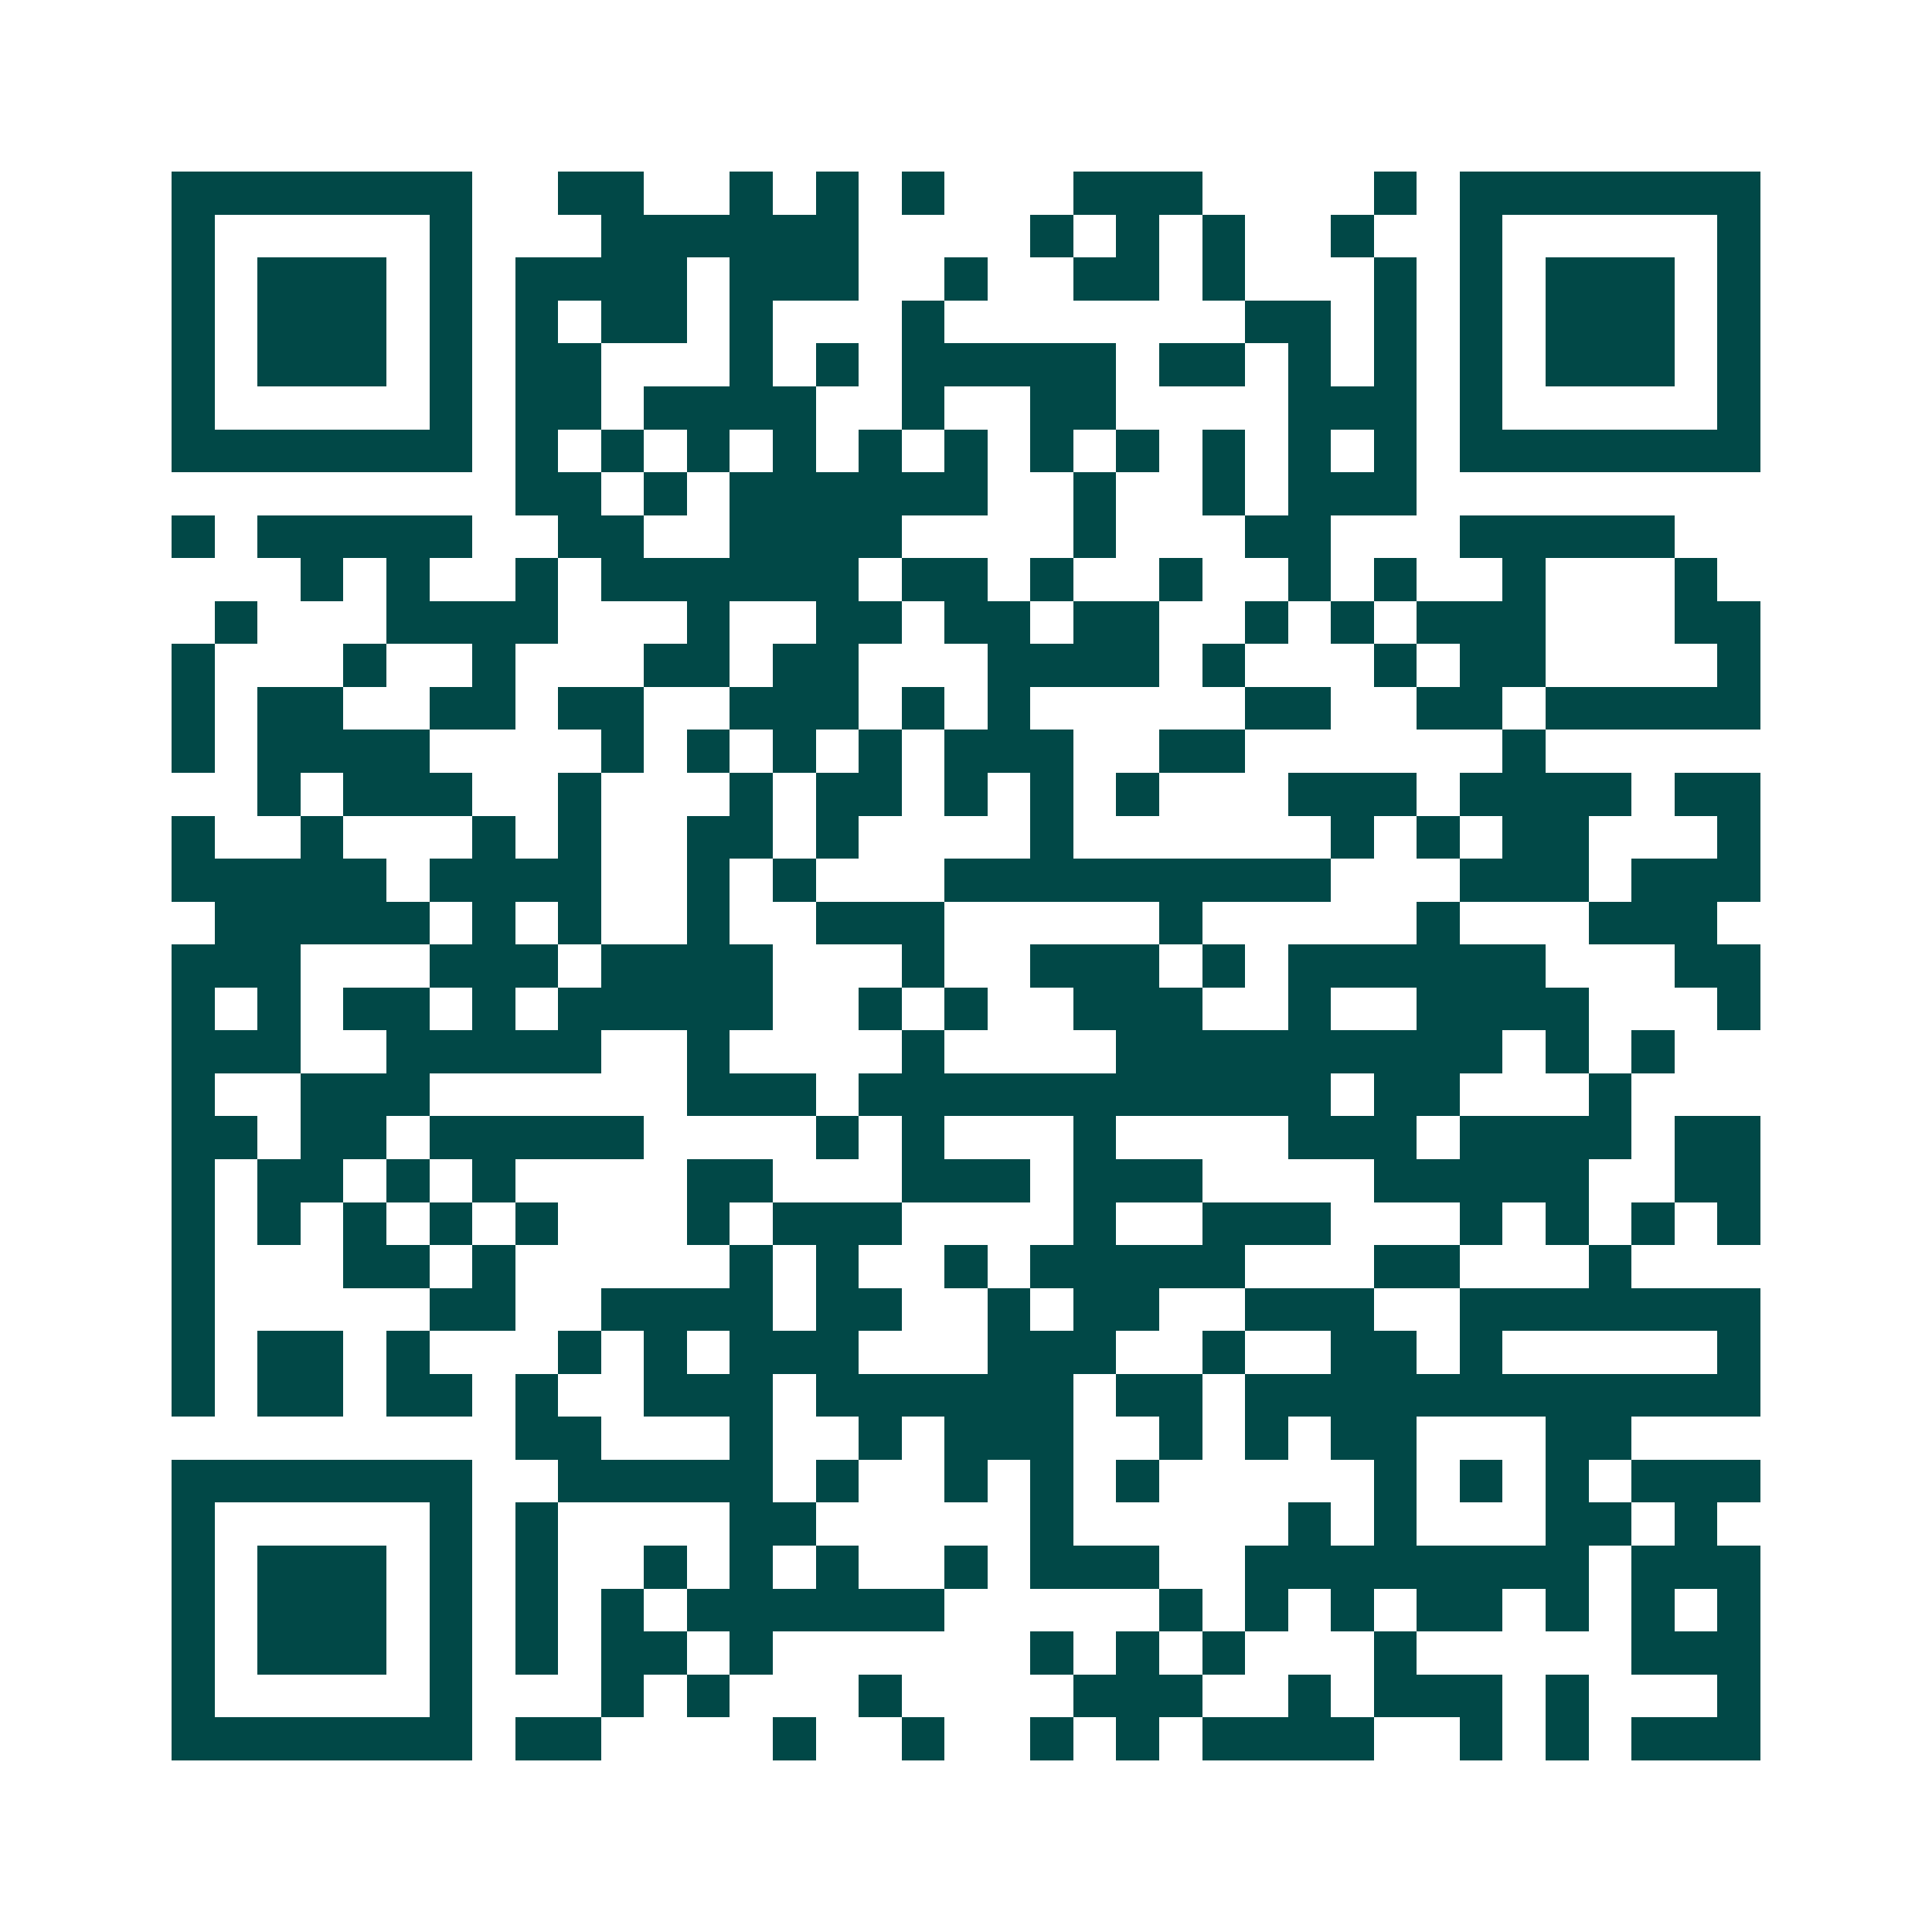 <svg xmlns="http://www.w3.org/2000/svg" width="200" height="200" viewBox="0 0 45 45" shape-rendering="crispEdges"><path fill="#ffffff" d="M0 0h45v45H0z"/><path stroke="#014847" d="M4 4.5h7m2 0h2m2 0h1m1 0h1m1 0h1m3 0h3m4 0h1m1 0h7M4 5.5h1m5 0h1m3 0h6m4 0h1m1 0h1m1 0h1m2 0h1m2 0h1m5 0h1M4 6.5h1m1 0h3m1 0h1m1 0h4m1 0h3m2 0h1m2 0h2m1 0h1m3 0h1m1 0h1m1 0h3m1 0h1M4 7.5h1m1 0h3m1 0h1m1 0h1m1 0h2m1 0h1m3 0h1m7 0h2m1 0h1m1 0h1m1 0h3m1 0h1M4 8.5h1m1 0h3m1 0h1m1 0h2m3 0h1m1 0h1m1 0h5m1 0h2m1 0h1m1 0h1m1 0h1m1 0h3m1 0h1M4 9.5h1m5 0h1m1 0h2m1 0h4m2 0h1m2 0h2m4 0h3m1 0h1m5 0h1M4 10.5h7m1 0h1m1 0h1m1 0h1m1 0h1m1 0h1m1 0h1m1 0h1m1 0h1m1 0h1m1 0h1m1 0h1m1 0h7M12 11.5h2m1 0h1m1 0h6m2 0h1m2 0h1m1 0h3M4 12.5h1m1 0h5m2 0h2m2 0h4m4 0h1m3 0h2m3 0h5M7 13.5h1m1 0h1m2 0h1m1 0h6m1 0h2m1 0h1m2 0h1m2 0h1m1 0h1m2 0h1m3 0h1M5 14.5h1m3 0h4m3 0h1m2 0h2m1 0h2m1 0h2m2 0h1m1 0h1m1 0h3m3 0h2M4 15.5h1m3 0h1m2 0h1m3 0h2m1 0h2m3 0h4m1 0h1m3 0h1m1 0h2m4 0h1M4 16.5h1m1 0h2m2 0h2m1 0h2m2 0h3m1 0h1m1 0h1m5 0h2m2 0h2m1 0h5M4 17.5h1m1 0h4m4 0h1m1 0h1m1 0h1m1 0h1m1 0h3m2 0h2m6 0h1M6 18.5h1m1 0h3m2 0h1m3 0h1m1 0h2m1 0h1m1 0h1m1 0h1m3 0h3m1 0h4m1 0h2M4 19.5h1m2 0h1m3 0h1m1 0h1m2 0h2m1 0h1m4 0h1m6 0h1m1 0h1m1 0h2m3 0h1M4 20.5h5m1 0h4m2 0h1m1 0h1m3 0h9m3 0h3m1 0h3M5 21.5h5m1 0h1m1 0h1m2 0h1m2 0h3m5 0h1m5 0h1m3 0h3M4 22.5h3m3 0h3m1 0h4m3 0h1m2 0h3m1 0h1m1 0h6m3 0h2M4 23.5h1m1 0h1m1 0h2m1 0h1m1 0h5m2 0h1m1 0h1m2 0h3m2 0h1m2 0h4m3 0h1M4 24.5h3m2 0h5m2 0h1m4 0h1m4 0h9m1 0h1m1 0h1M4 25.5h1m2 0h3m6 0h3m1 0h11m1 0h2m3 0h1M4 26.5h2m1 0h2m1 0h5m4 0h1m1 0h1m3 0h1m4 0h3m1 0h4m1 0h2M4 27.5h1m1 0h2m1 0h1m1 0h1m4 0h2m3 0h3m1 0h3m4 0h5m2 0h2M4 28.5h1m1 0h1m1 0h1m1 0h1m1 0h1m3 0h1m1 0h3m4 0h1m2 0h3m3 0h1m1 0h1m1 0h1m1 0h1M4 29.5h1m3 0h2m1 0h1m5 0h1m1 0h1m2 0h1m1 0h5m3 0h2m3 0h1M4 30.5h1m5 0h2m2 0h4m1 0h2m2 0h1m1 0h2m2 0h3m2 0h7M4 31.5h1m1 0h2m1 0h1m3 0h1m1 0h1m1 0h3m3 0h3m2 0h1m2 0h2m1 0h1m5 0h1M4 32.5h1m1 0h2m1 0h2m1 0h1m2 0h3m1 0h6m1 0h2m1 0h12M12 33.5h2m3 0h1m2 0h1m1 0h3m2 0h1m1 0h1m1 0h2m3 0h2M4 34.5h7m2 0h5m1 0h1m2 0h1m1 0h1m1 0h1m5 0h1m1 0h1m1 0h1m1 0h3M4 35.5h1m5 0h1m1 0h1m4 0h2m5 0h1m5 0h1m1 0h1m3 0h2m1 0h1M4 36.5h1m1 0h3m1 0h1m1 0h1m2 0h1m1 0h1m1 0h1m2 0h1m1 0h3m2 0h8m1 0h3M4 37.5h1m1 0h3m1 0h1m1 0h1m1 0h1m1 0h6m5 0h1m1 0h1m1 0h1m1 0h2m1 0h1m1 0h1m1 0h1M4 38.5h1m1 0h3m1 0h1m1 0h1m1 0h2m1 0h1m6 0h1m1 0h1m1 0h1m3 0h1m5 0h3M4 39.5h1m5 0h1m3 0h1m1 0h1m3 0h1m4 0h3m2 0h1m1 0h3m1 0h1m3 0h1M4 40.5h7m1 0h2m4 0h1m2 0h1m2 0h1m1 0h1m1 0h4m2 0h1m1 0h1m1 0h3"/></svg>

